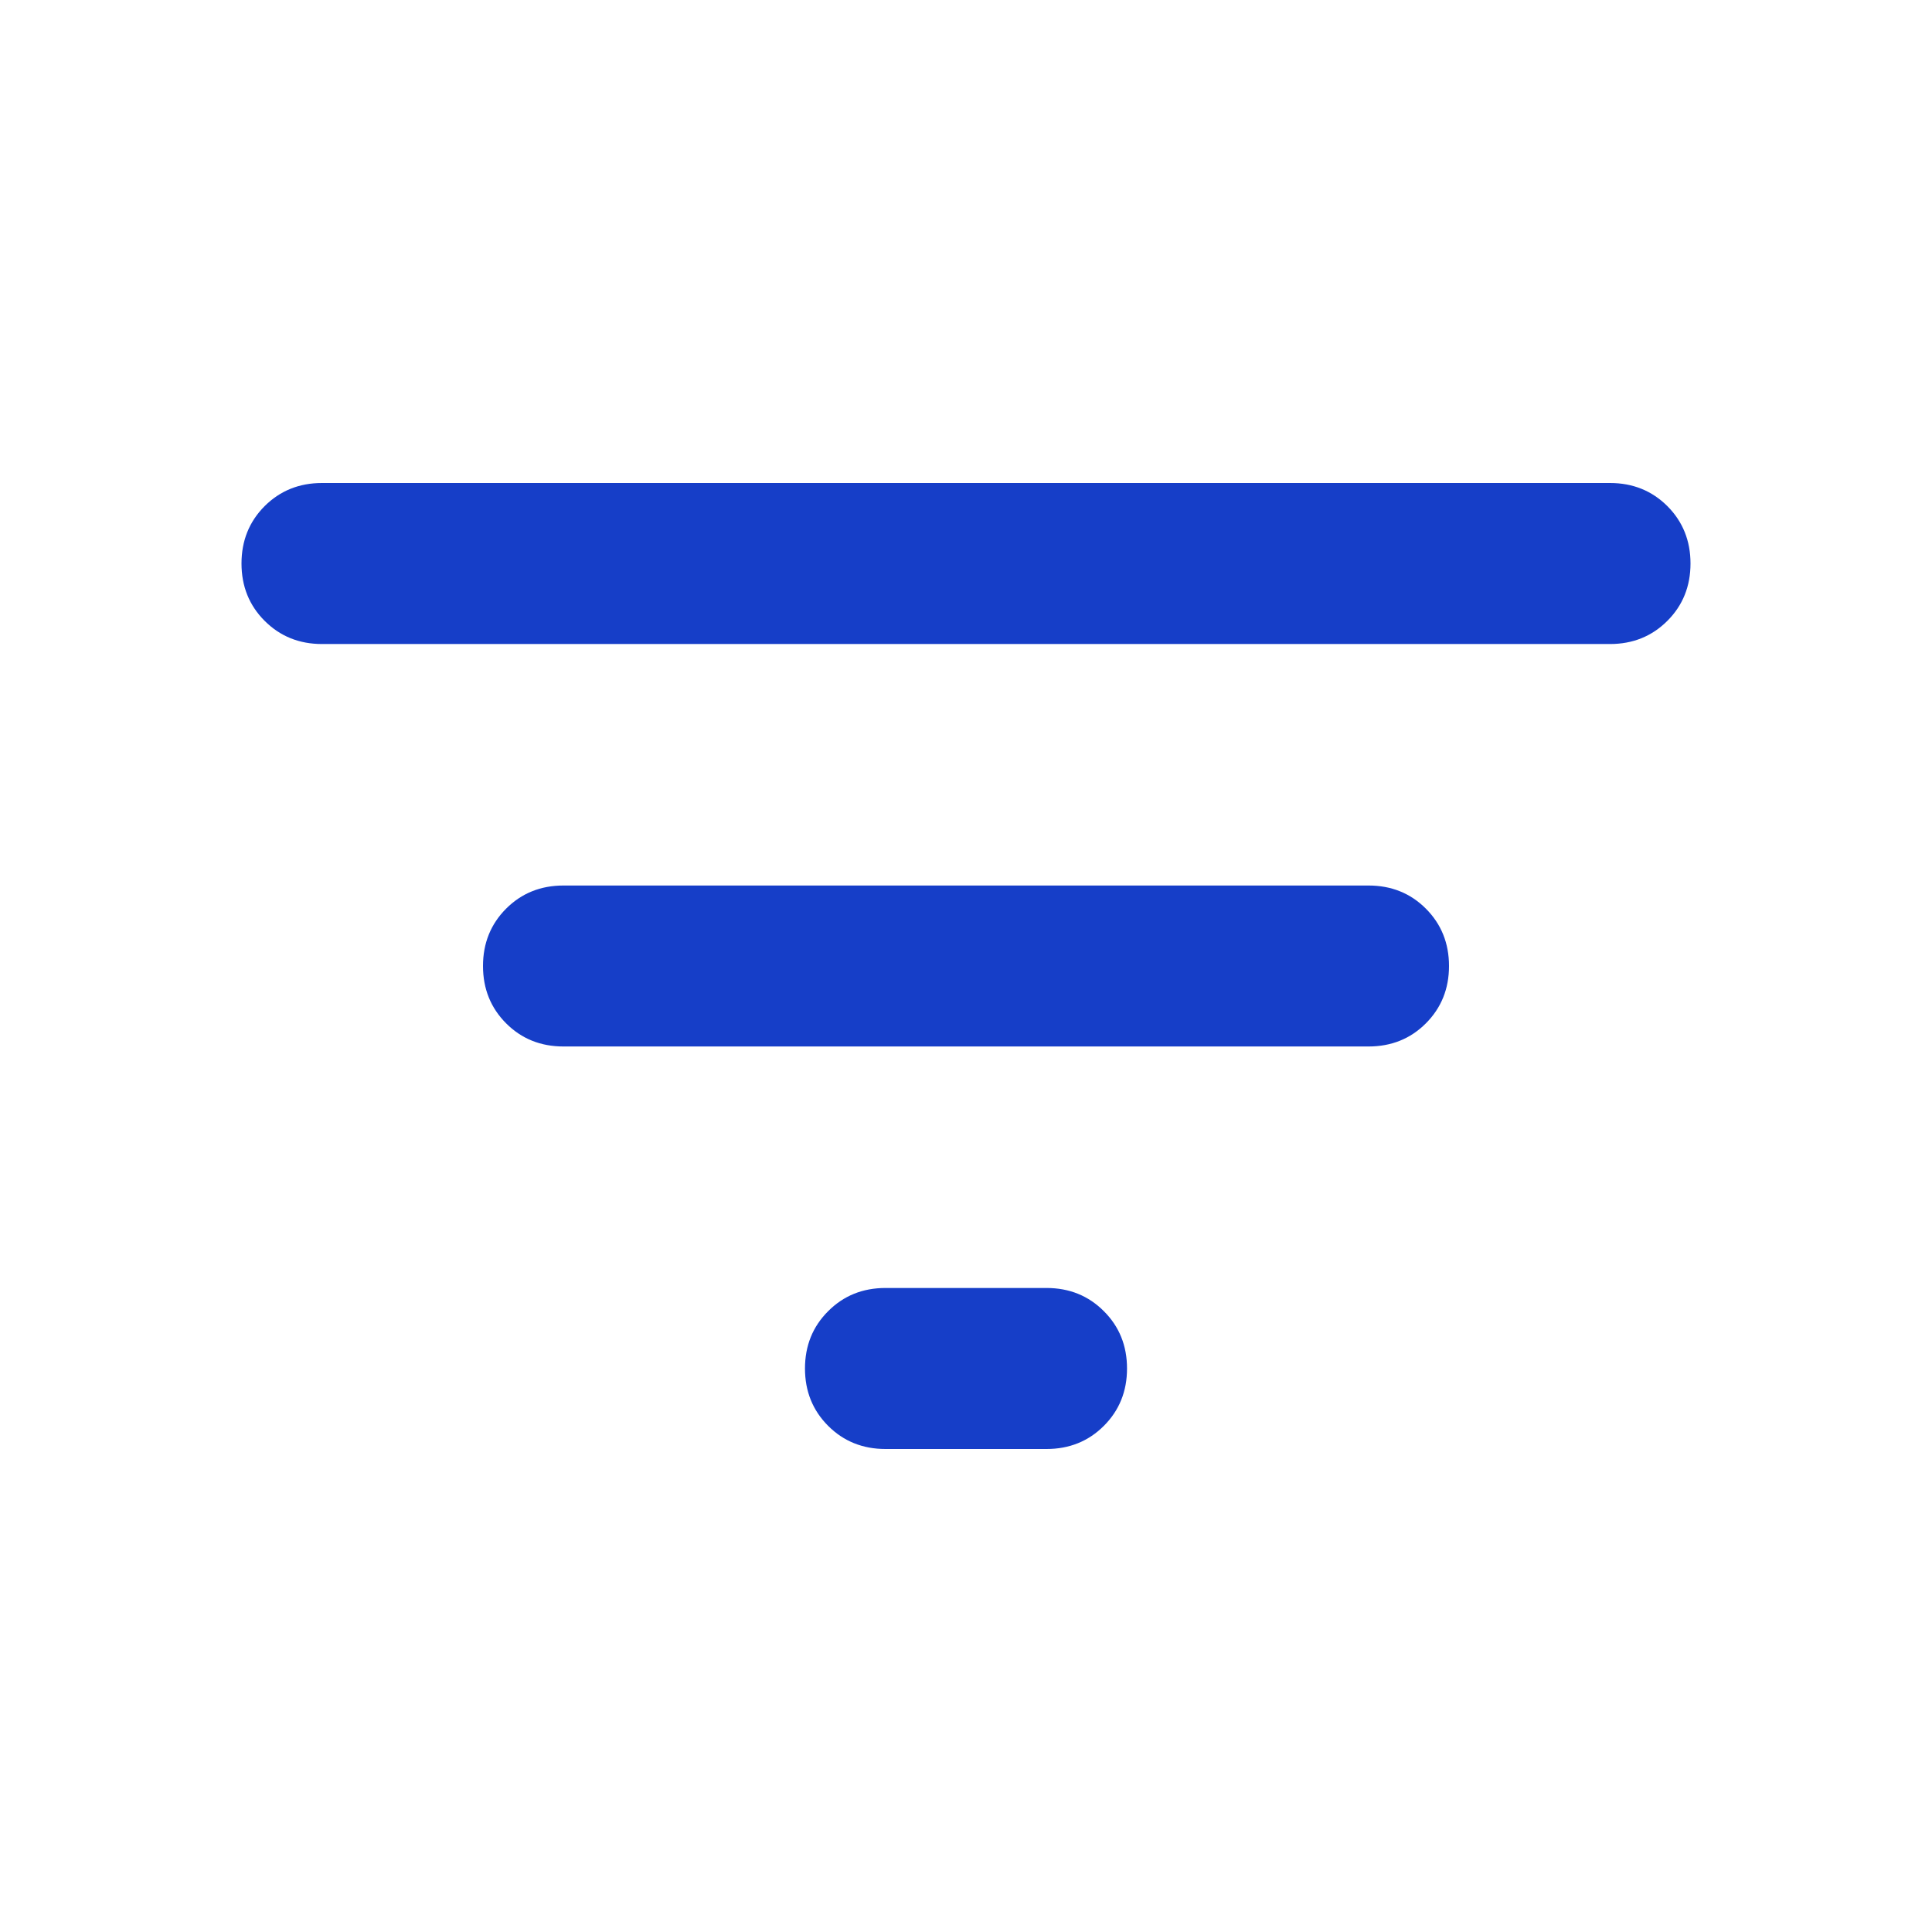 <svg width="32" height="32" viewBox="0 0 32 32" fill="none" xmlns="http://www.w3.org/2000/svg">
<path d="M14.667 24C14.289 24 13.972 23.872 13.717 23.617C13.461 23.361 13.333 23.044 13.333 22.667C13.333 22.289 13.461 21.972 13.717 21.717C13.972 21.461 14.289 21.333 14.667 21.333H17.333C17.711 21.333 18.028 21.461 18.283 21.717C18.539 21.972 18.667 22.289 18.667 22.667C18.667 23.044 18.539 23.361 18.283 23.617C18.028 23.872 17.711 24 17.333 24H14.667ZM9.333 17.333C8.956 17.333 8.639 17.206 8.383 16.95C8.128 16.694 8 16.378 8 16C8 15.622 8.128 15.306 8.383 15.05C8.639 14.794 8.956 14.667 9.333 14.667H22.667C23.044 14.667 23.361 14.794 23.617 15.05C23.872 15.306 24 15.622 24 16C24 16.378 23.872 16.694 23.617 16.95C23.361 17.206 23.044 17.333 22.667 17.333H9.333ZM5.333 10.667C4.956 10.667 4.639 10.539 4.383 10.283C4.128 10.028 4 9.711 4 9.333C4 8.956 4.128 8.639 4.383 8.383C4.639 8.128 4.956 8 5.333 8H26.667C27.044 8 27.361 8.128 27.617 8.383C27.872 8.639 28 8.956 28 9.333C28 9.711 27.872 10.028 27.617 10.283C27.361 10.539 27.044 10.667 26.667 10.667H5.333Z" fill="#163EC8"/>
</svg>
